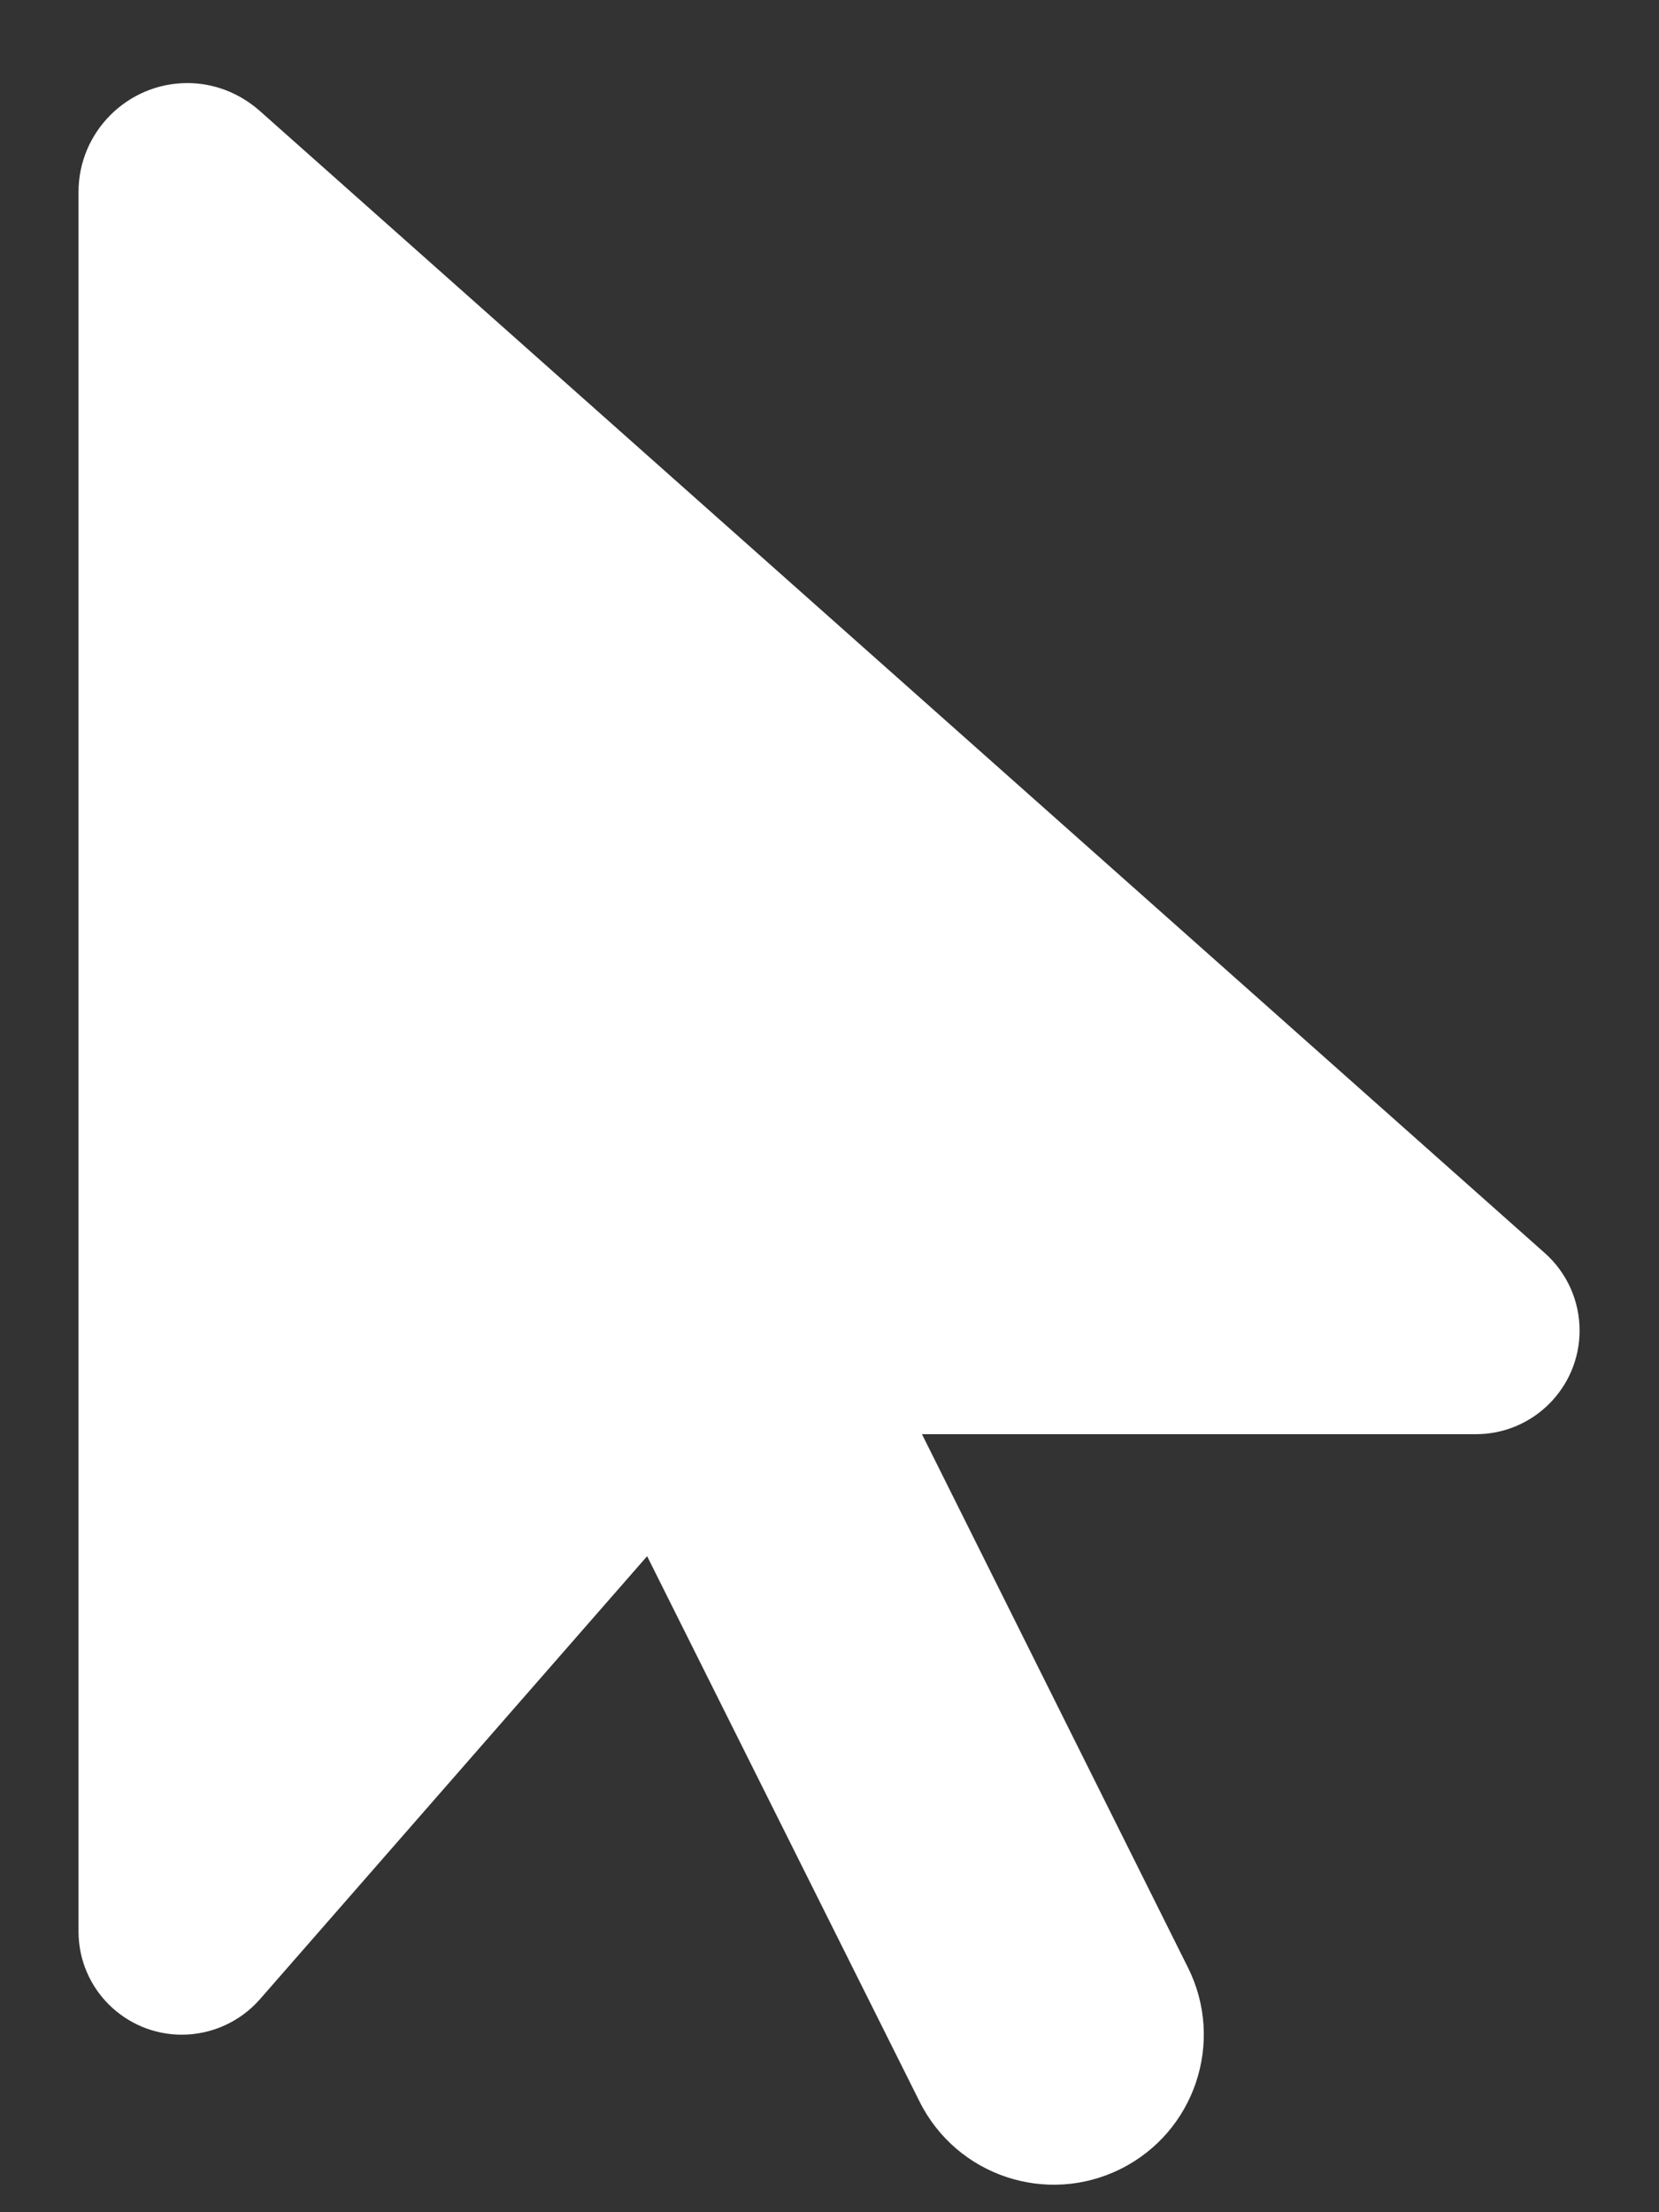 <?xml version="1.0" encoding="UTF-8"?>
<svg xmlns="http://www.w3.org/2000/svg" width="15" height="20" viewBox="0 0 15 20" fill="none">
  <rect x="0" y="0" width="15" height="20" fill="#333333" stroke="none"/>
  <path d="M0.71 1.735V17.462C0.71 17.979 1.13 18.395 1.644 18.395C1.911 18.395 2.169 18.28 2.348 18.077L5.851 14.069L8.315 19.001C8.65 19.671 9.464 19.943 10.134 19.608C10.804 19.273 11.076 18.458 10.741 17.788L8.336 12.966H13.345C13.862 12.966 14.282 12.546 14.282 12.029C14.282 11.761 14.168 11.507 13.968 11.329L2.348 1.002C2.165 0.841 1.936 0.751 1.694 0.751C1.152 0.751 0.71 1.193 0.71 1.735Z" fill="white"></path>
</svg>

